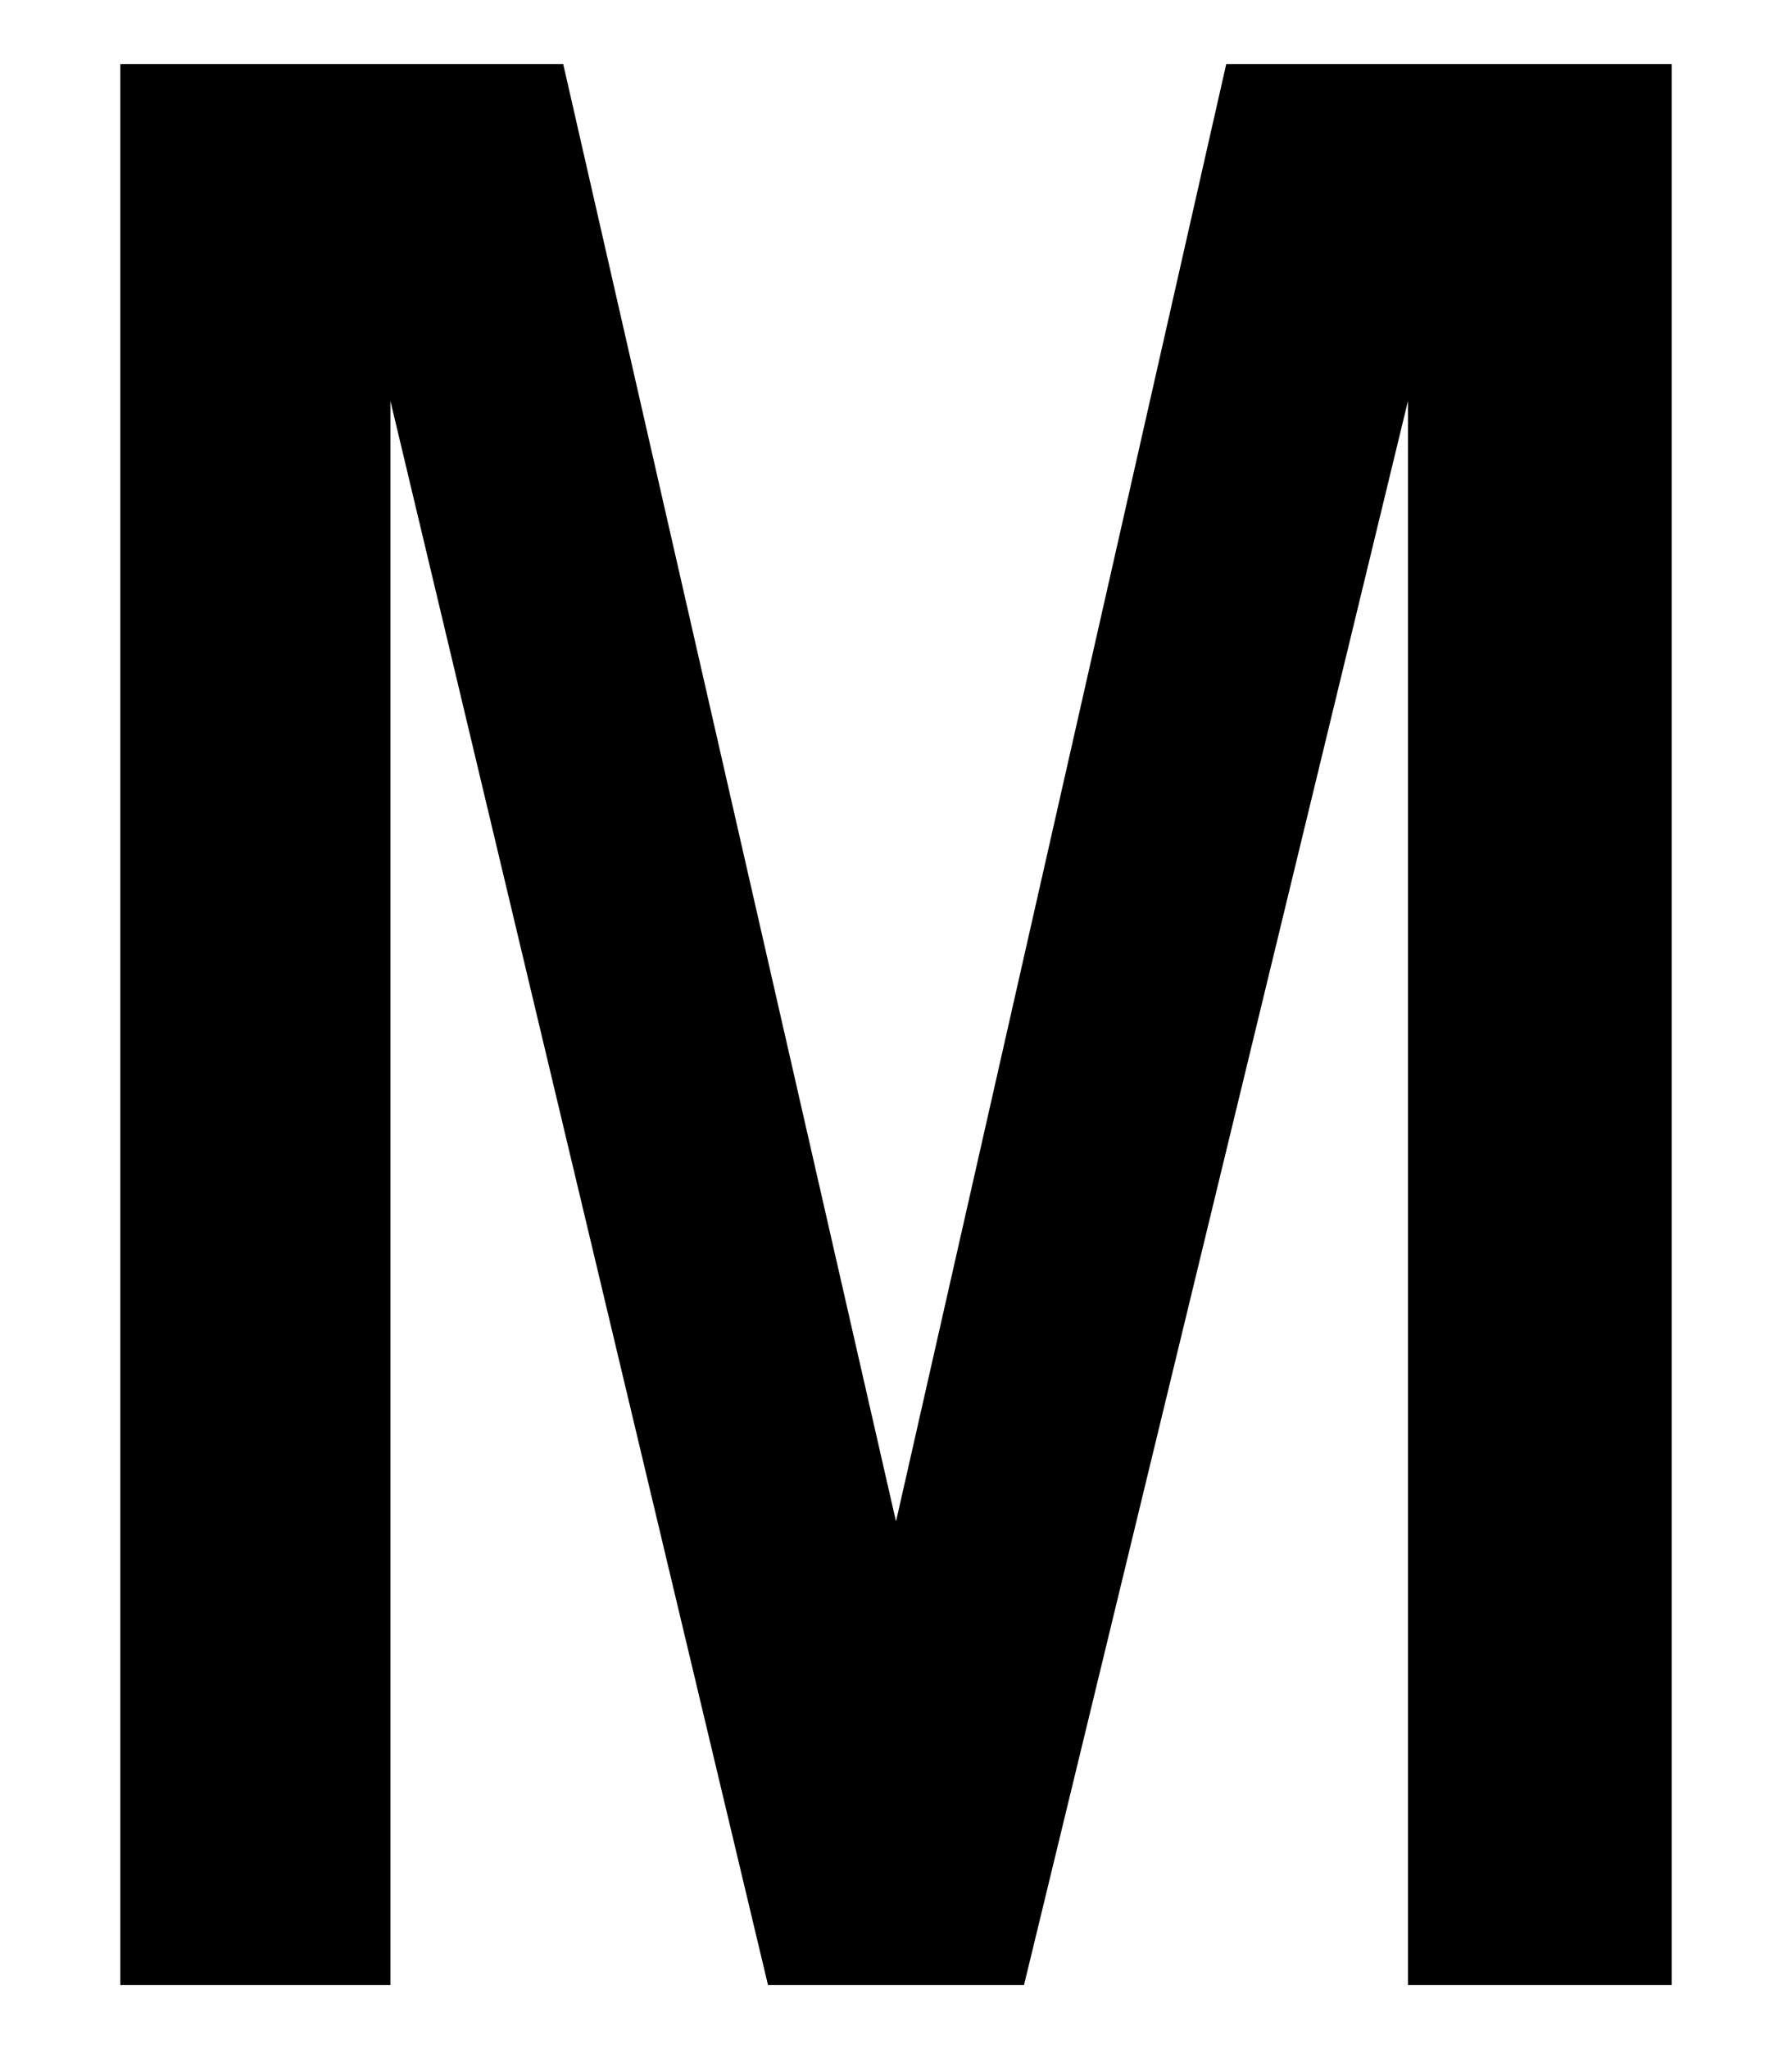 <svg id="レイヤー_1" data-name="レイヤー 1" xmlns="http://www.w3.org/2000/svg" width="14" height="16" viewBox="0 0 14 16">
  <defs>
    <style>
      .cls-1 {
        fill: none;
      }
    </style>
  </defs>
  <title>icon_quality-m</title>
  <path d="M3,15.5H0.94V0.5H4.4L7,11.88H7L9.58,0.5h3.48v15H11V3.13h0L8,15.5H6L3.05,3.13l0,0V15.5Z"/>
  <rect class="cls-1" width="14" height="16"/>
</svg>
